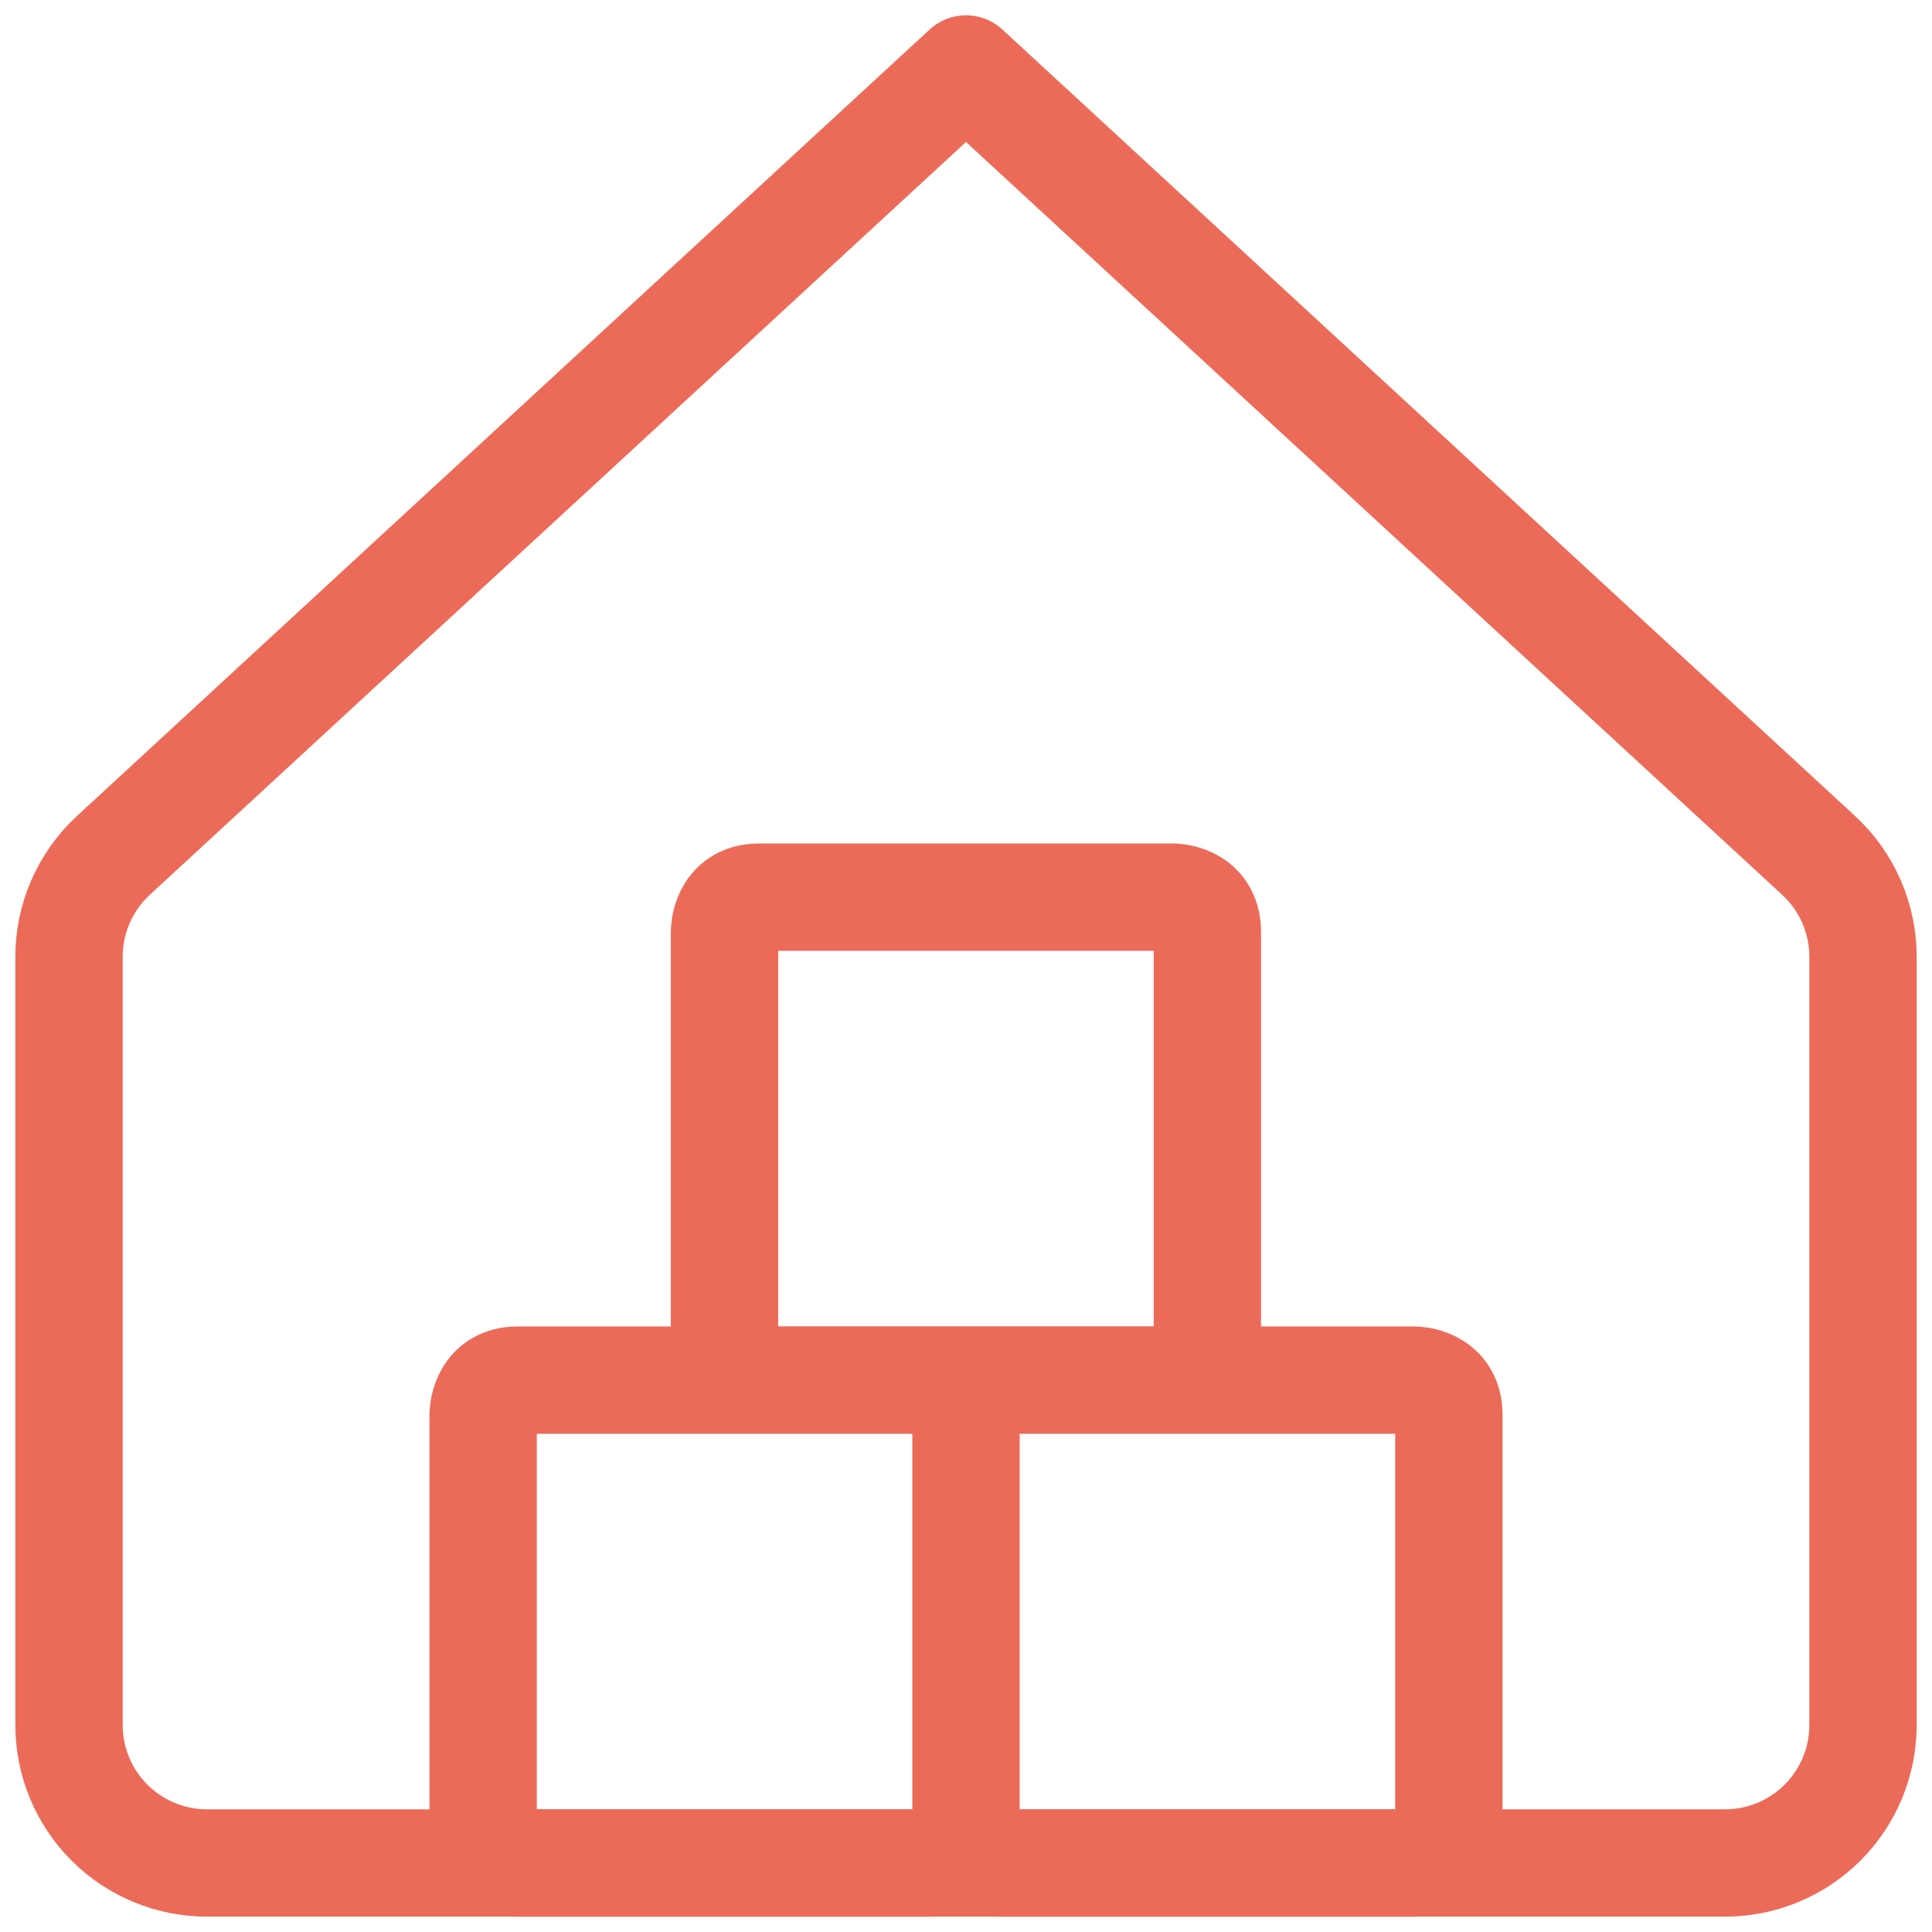 <svg width="54" height="54" viewBox="0 0 54 54" fill="none" xmlns="http://www.w3.org/2000/svg">
<g clip-path="url(#clip0_104_20)">
<path d="M52.072 26.768C52.075 26.233 51.968 25.703 51.755 25.211C51.543 24.72 51.23 24.278 50.837 23.914L27 1.928L3.163 23.914C2.771 24.278 2.458 24.72 2.246 25.211C2.033 25.703 1.925 26.233 1.929 26.768V48.214C1.929 49.237 2.335 50.218 3.059 50.942C3.782 51.665 4.763 52.071 5.786 52.071H48.215C49.237 52.071 50.219 51.665 50.942 50.942C51.665 50.218 52.072 49.237 52.072 48.214V26.768Z" stroke="#EC6B58" stroke-width="3" stroke-linecap="round" stroke-linejoin="round"/>
<path d="M27 51.107C27 52.071 27.964 52.071 27.964 52.071H39.532C40.496 52.071 40.496 51.107 40.496 51.107V39.539C40.496 38.575 39.532 38.575 39.532 38.575H27.964C27 38.575 27 39.539 27 39.539M27 51.107V39.539M27 51.107C27 51.107 27 52.071 26.036 52.071H14.468C14.468 52.071 13.504 52.071 13.504 51.107V39.539C13.504 39.539 13.504 38.575 14.468 38.575H26.036C26.036 38.575 27 38.575 27 39.539M21.214 25.075H32.782C32.782 25.075 33.746 25.075 33.746 26.04V37.607C33.746 37.607 33.746 38.571 32.782 38.571H21.214C21.214 38.571 20.25 38.571 20.25 37.607V26.04C20.25 26.04 20.25 25.075 21.214 25.075Z" stroke="#EC6B58" stroke-width="3" stroke-linecap="round" stroke-linejoin="round"/>
</g>
<defs>
<clipPath id="clip0_104_20">
<rect width="54" height="54" fill="white"/>
</clipPath>
</defs>
</svg>
